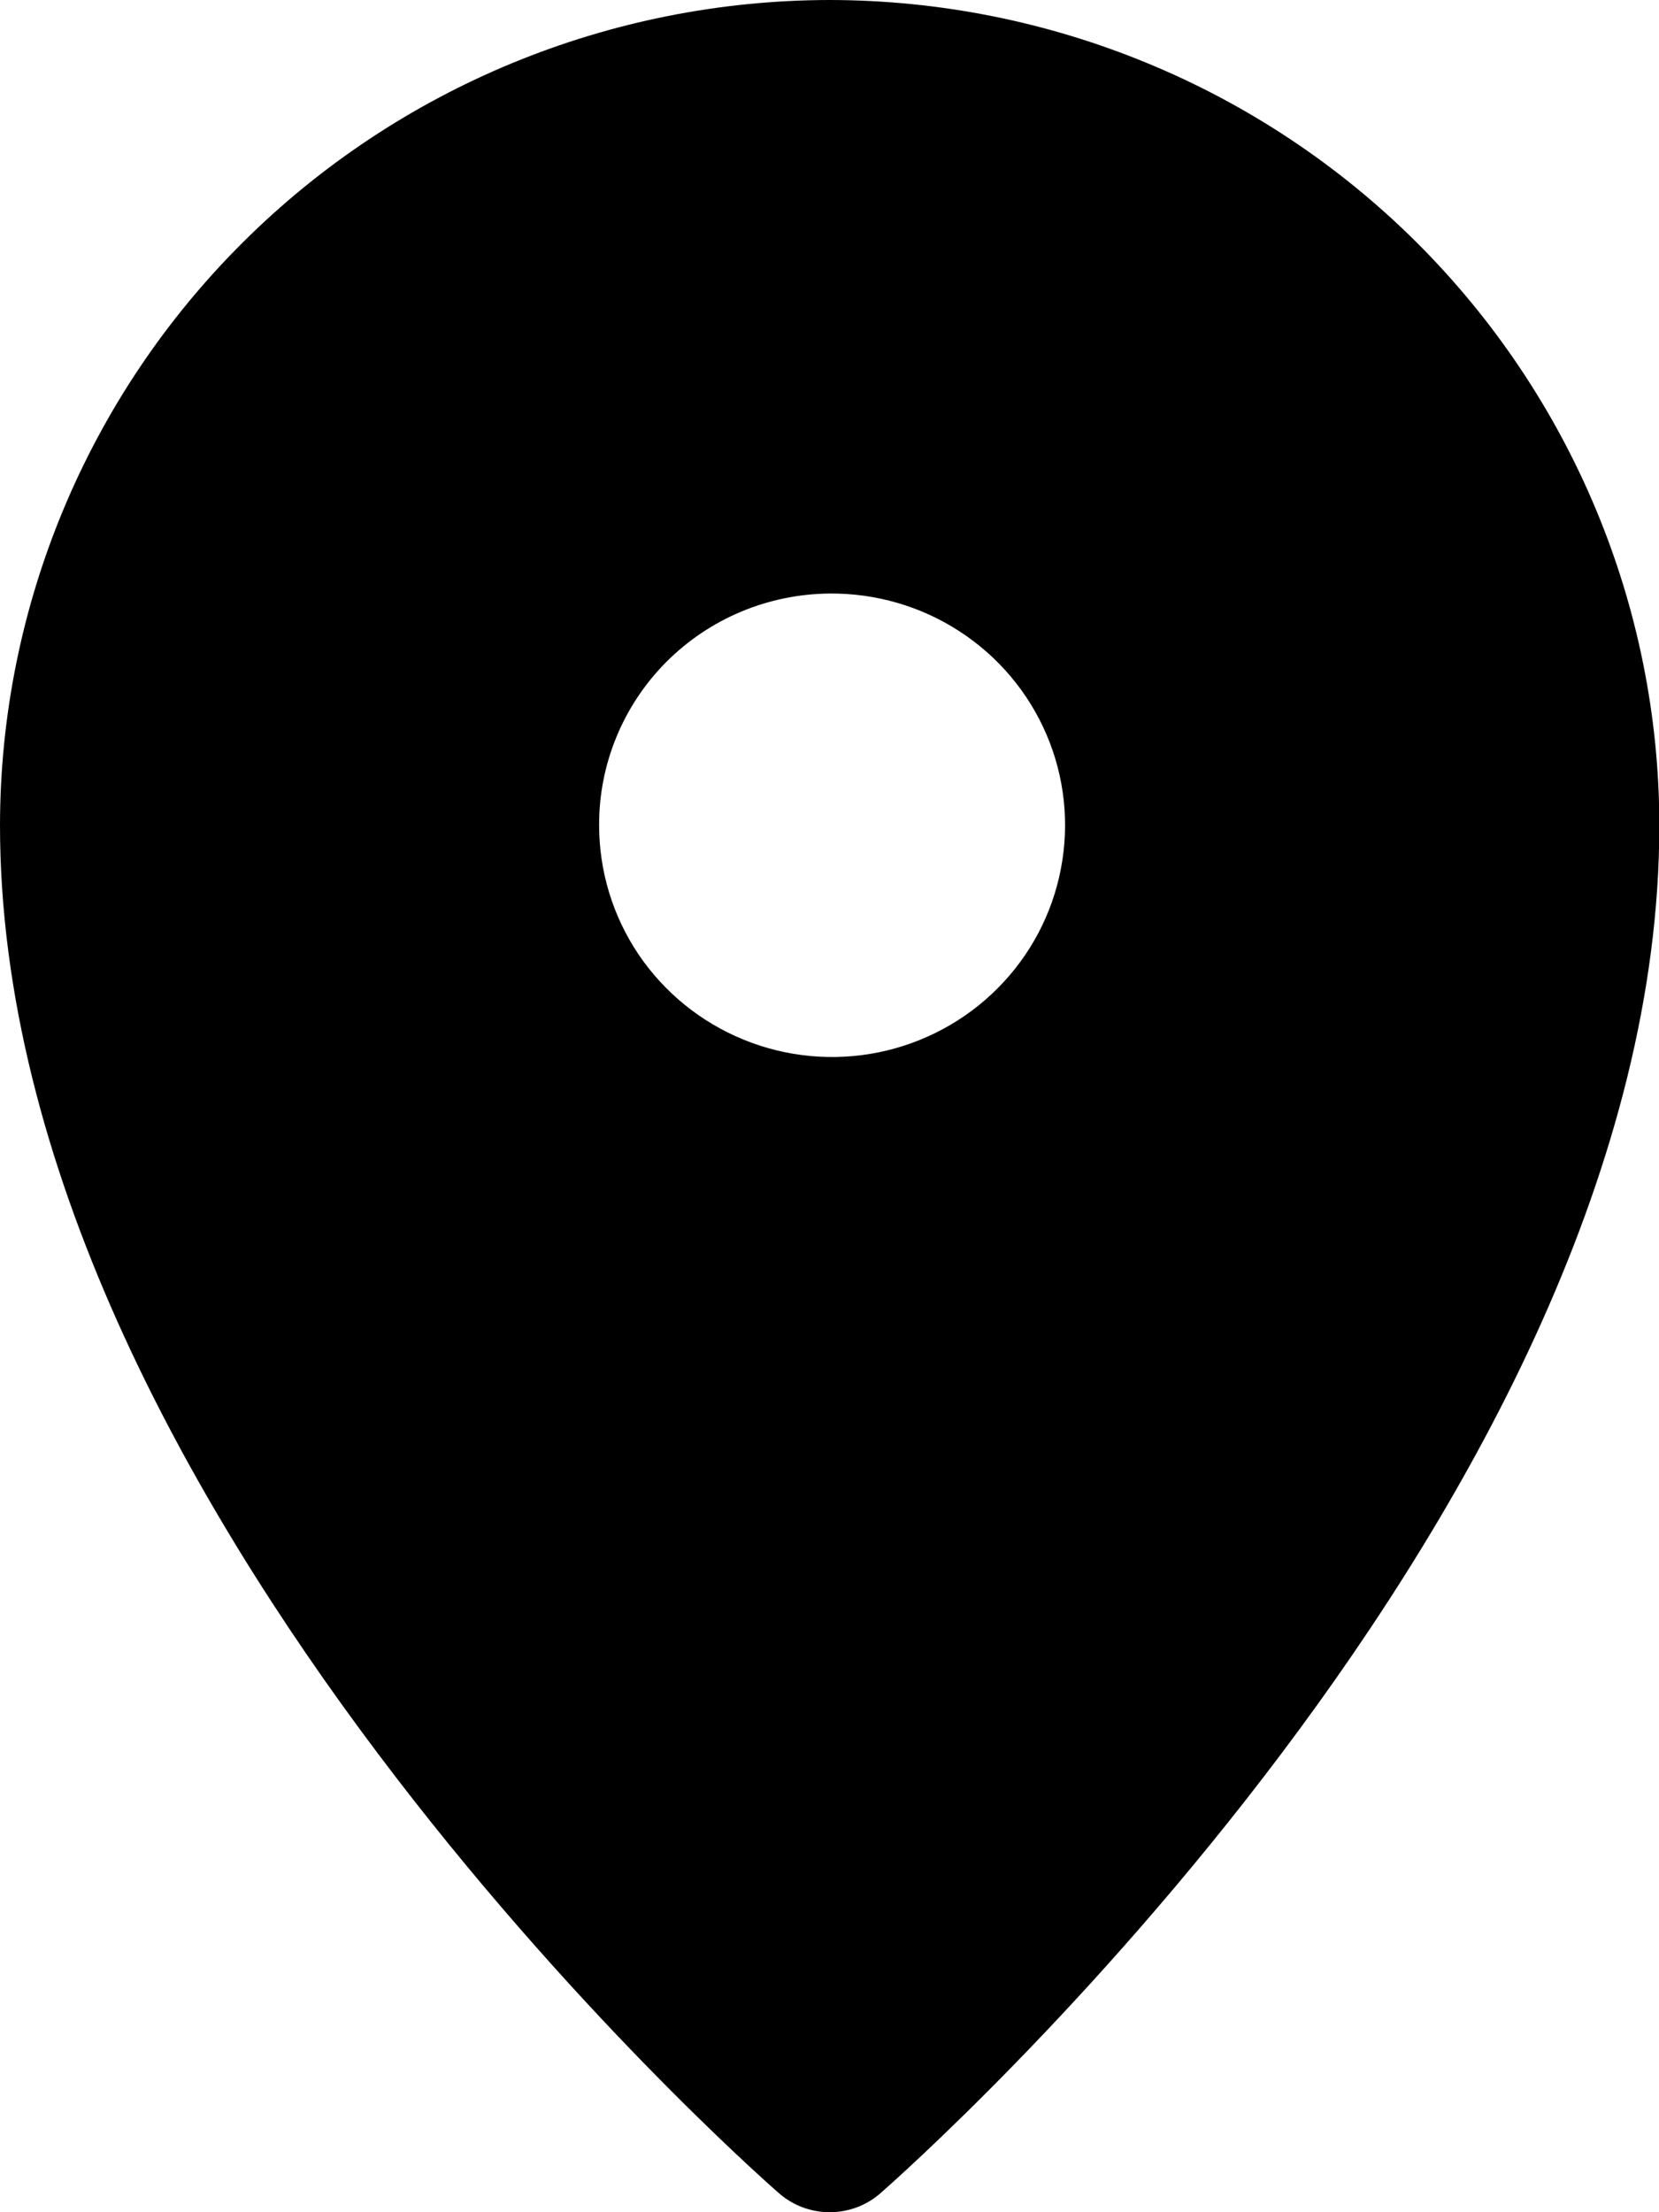 <svg width="15" height="20" viewBox="0 0 15 20" fill="none" xmlns="http://www.w3.org/2000/svg">
<g clip-path="url(#clip0_3715_293902)">
<path d="M7.5 0C5.511 0.003 3.604 0.79 2.198 2.189C0.792 3.587 0.002 5.484 0 7.461C0 13.589 6.753 19.576 7.043 19.828C7.169 19.939 7.333 20 7.502 20C7.671 20 7.834 19.939 7.961 19.828C8.248 19.576 15.003 13.591 15.003 7.461C15.002 5.483 14.21 3.586 12.804 2.187C11.397 0.788 9.489 0.002 7.5 0V0ZM7.5 5.366C7.917 5.362 8.327 5.481 8.676 5.708C9.026 5.935 9.3 6.261 9.463 6.643C9.626 7.025 9.671 7.447 9.592 7.855C9.514 8.263 9.315 8.639 9.021 8.934C8.728 9.229 8.352 9.431 7.943 9.514C7.534 9.597 7.109 9.557 6.723 9.399C6.336 9.241 6.006 8.973 5.773 8.628C5.541 8.283 5.417 7.877 5.417 7.461C5.415 6.909 5.633 6.379 6.023 5.986C6.414 5.593 6.944 5.371 7.5 5.366V5.366Z" fill="black"/>
</g>
<defs>
<clipPath id="clip0_3715_293902">
<rect width="15" height="20" fill="white"/>
</clipPath>
</defs>
</svg>
